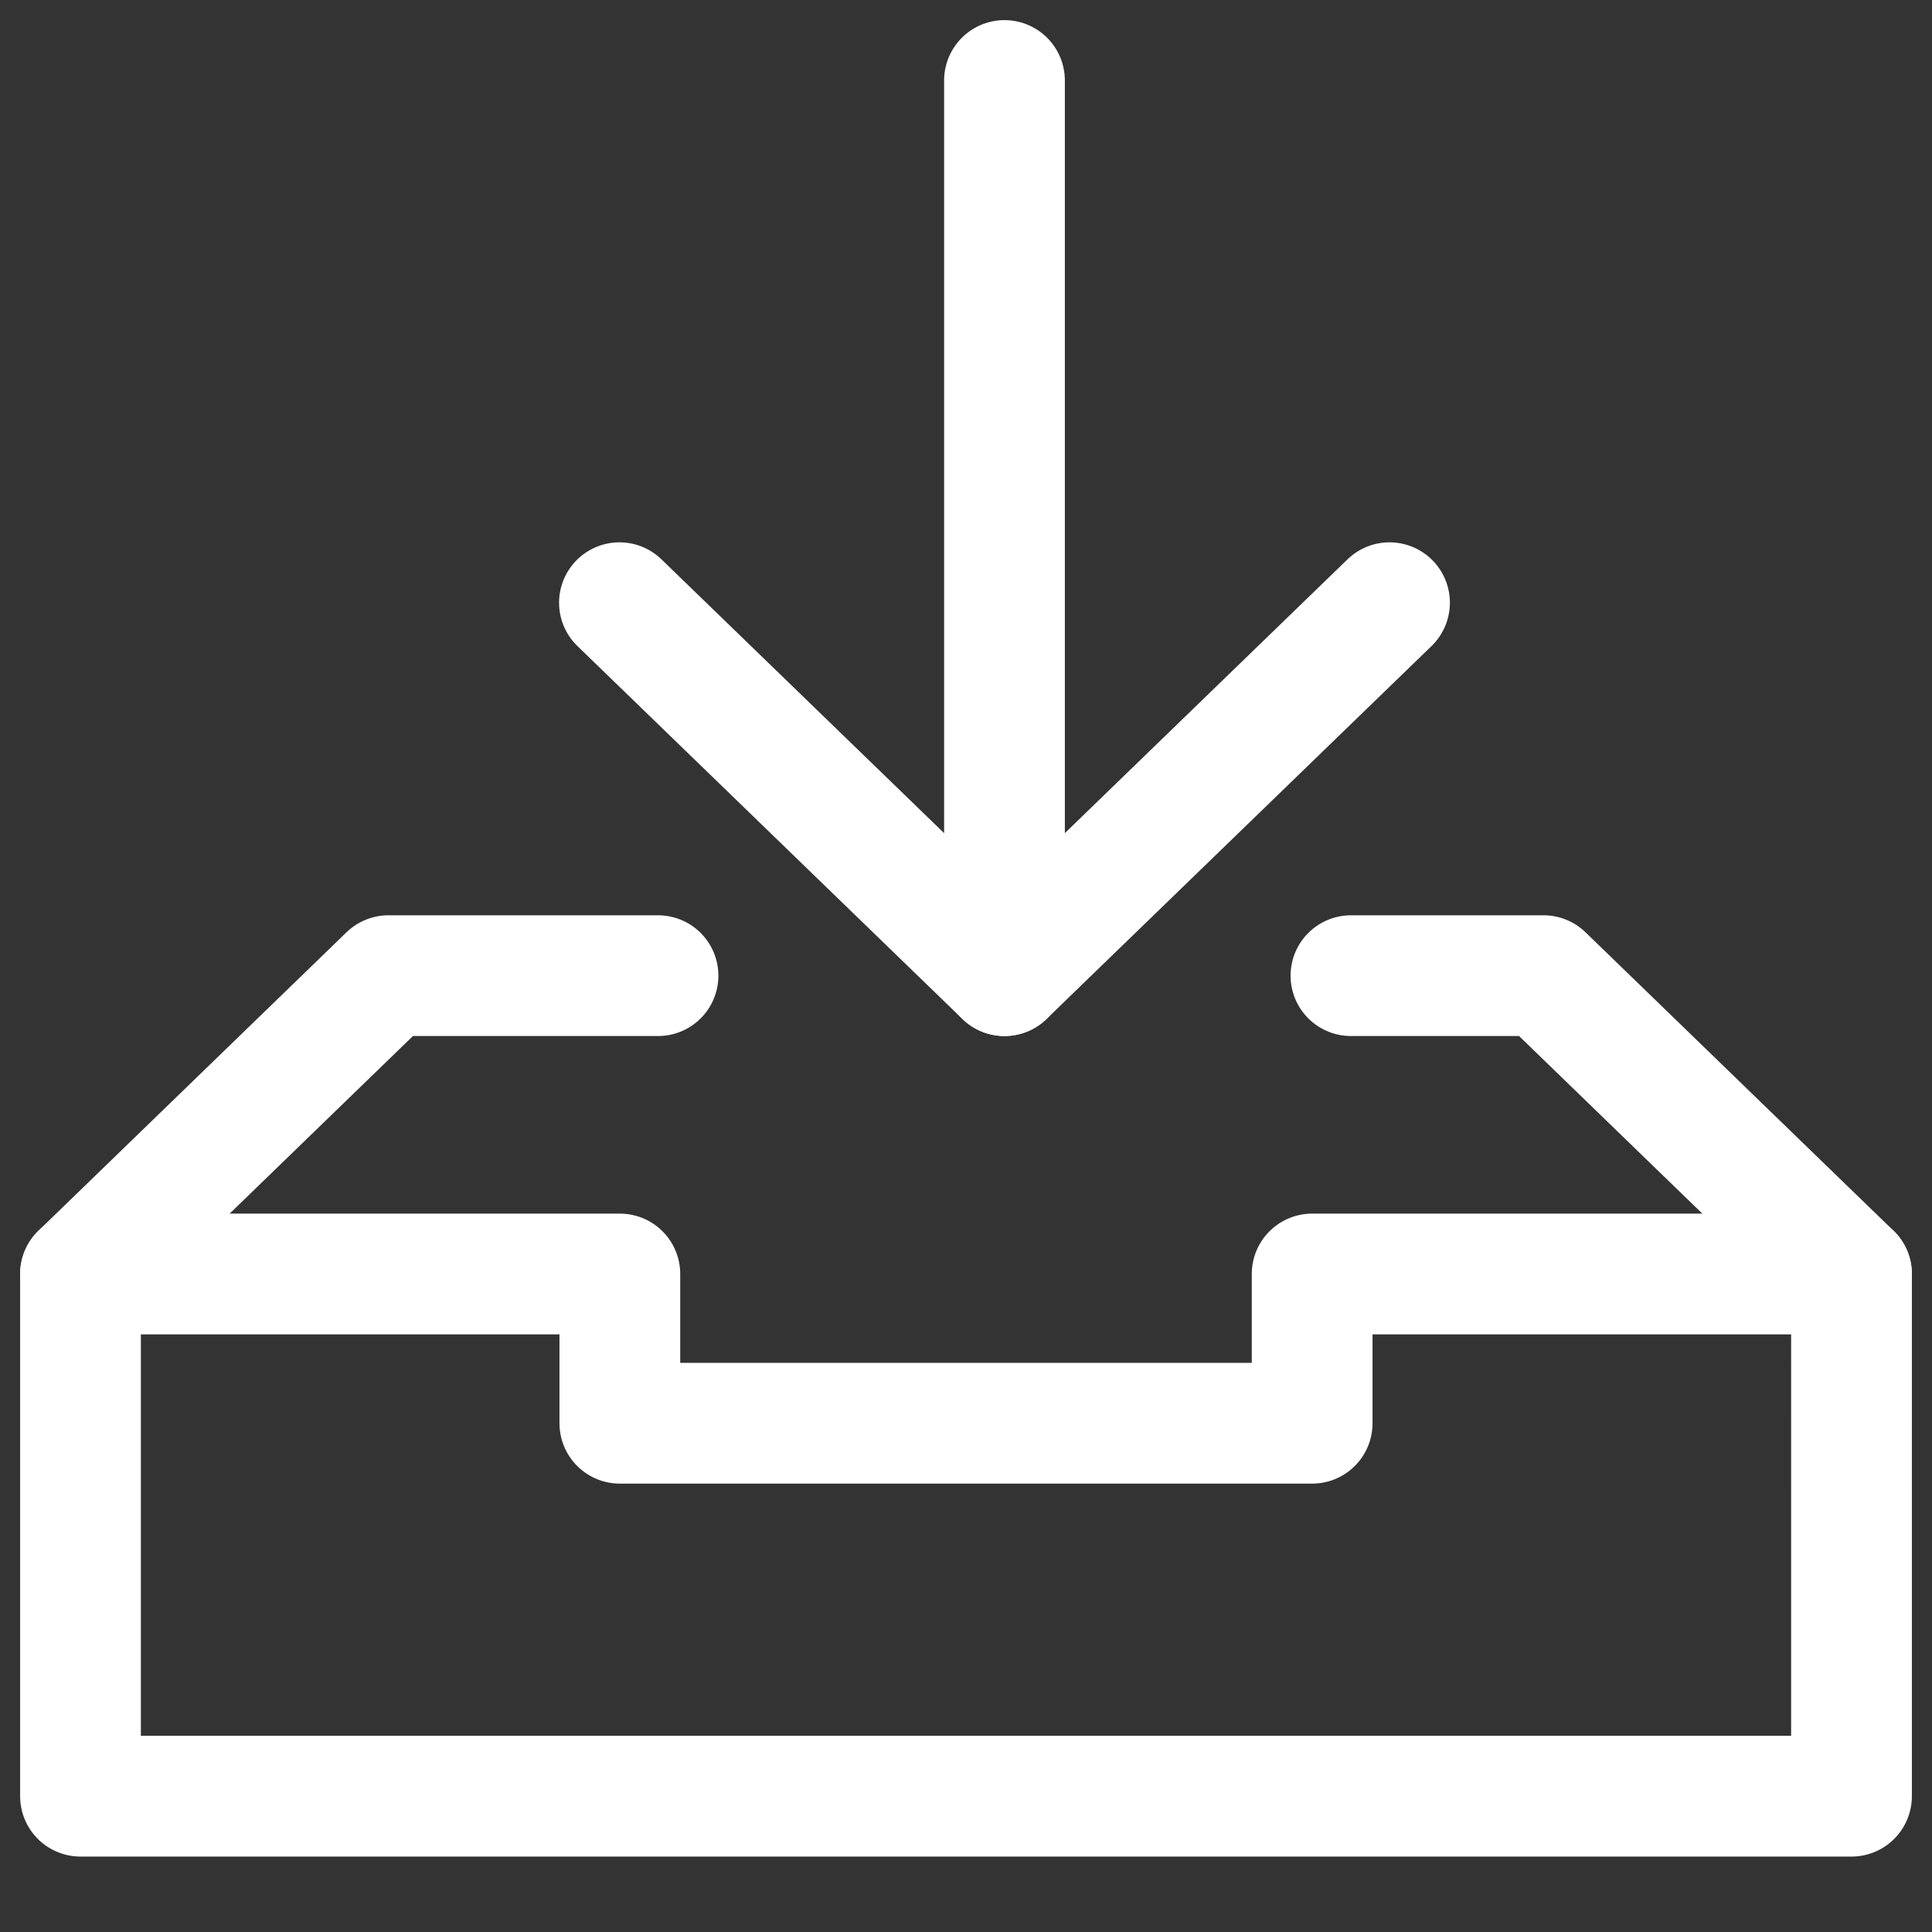 <svg xmlns="http://www.w3.org/2000/svg" xmlns:xlink="http://www.w3.org/1999/xlink" width="24" height="24" viewBox="0 0 24 24">
  <rect x="0" y="0" width="24" height="24" fill="#333333" stroke="none"/>
  <defs>
    <clipPath id="clip-path">
      <rect id="長方形_373" data-name="長方形 373" width="24" height="24" transform="translate(1575 130)" fill="#2a1474"/>
    </clipPath>
  </defs>
  <g id="マスクグループ_52" data-name="マスクグループ 52" transform="translate(-1575 -130)" clip-path="url(#clip-path)">
    <g id="グループ_309" data-name="グループ 309" transform="translate(1575.5 130.5)">
      <g id="グループ_306" data-name="グループ 306" transform="translate(11.978 0.5)">
        <line id="線_103" data-name="線 103" y1="11.12" fill="none" stroke="#fff" stroke-linecap="round" stroke-linejoin="round" stroke-width="1.5"/>
      </g>
      <path id="パス_396" data-name="パス 396" d="M20.413,10.848,15.63,15.481l-4.783-4.633" transform="translate(-3.652 -3.861)" fill="none" stroke="#fff" stroke-linecap="round" stroke-linejoin="round" stroke-width="1.5"/>
      <g id="グループ_308" data-name="グループ 308" transform="translate(0.5 11.62)">
        <g id="グループ_310" data-name="グループ 310">
          <path id="パス_398" data-name="パス 398" d="M22.5,30.639H.5V24.152H7.2v1.854H15.8V24.152h6.7Z" transform="translate(-0.5 -20.446)" fill="none" stroke="#fff" stroke-linecap="round" stroke-linejoin="round" stroke-width="1.5"/>
          <path id="パス_399" data-name="パス 399" d="M.5,21.946l3.826-3.707H7.674" transform="translate(-0.5 -18.239)" fill="none" stroke="#fff" stroke-linecap="round" stroke-linejoin="round" stroke-width="1.5"/>
          <path id="パス_400" data-name="パス 400" d="M31.109,21.946l-3.826-3.707H24.891" transform="translate(-9.109 -18.239)" fill="none" stroke="#fff" stroke-linecap="round" stroke-linejoin="round" stroke-width="1.5"/>
        </g>
      </g>
    </g>
  </g>
</svg>
